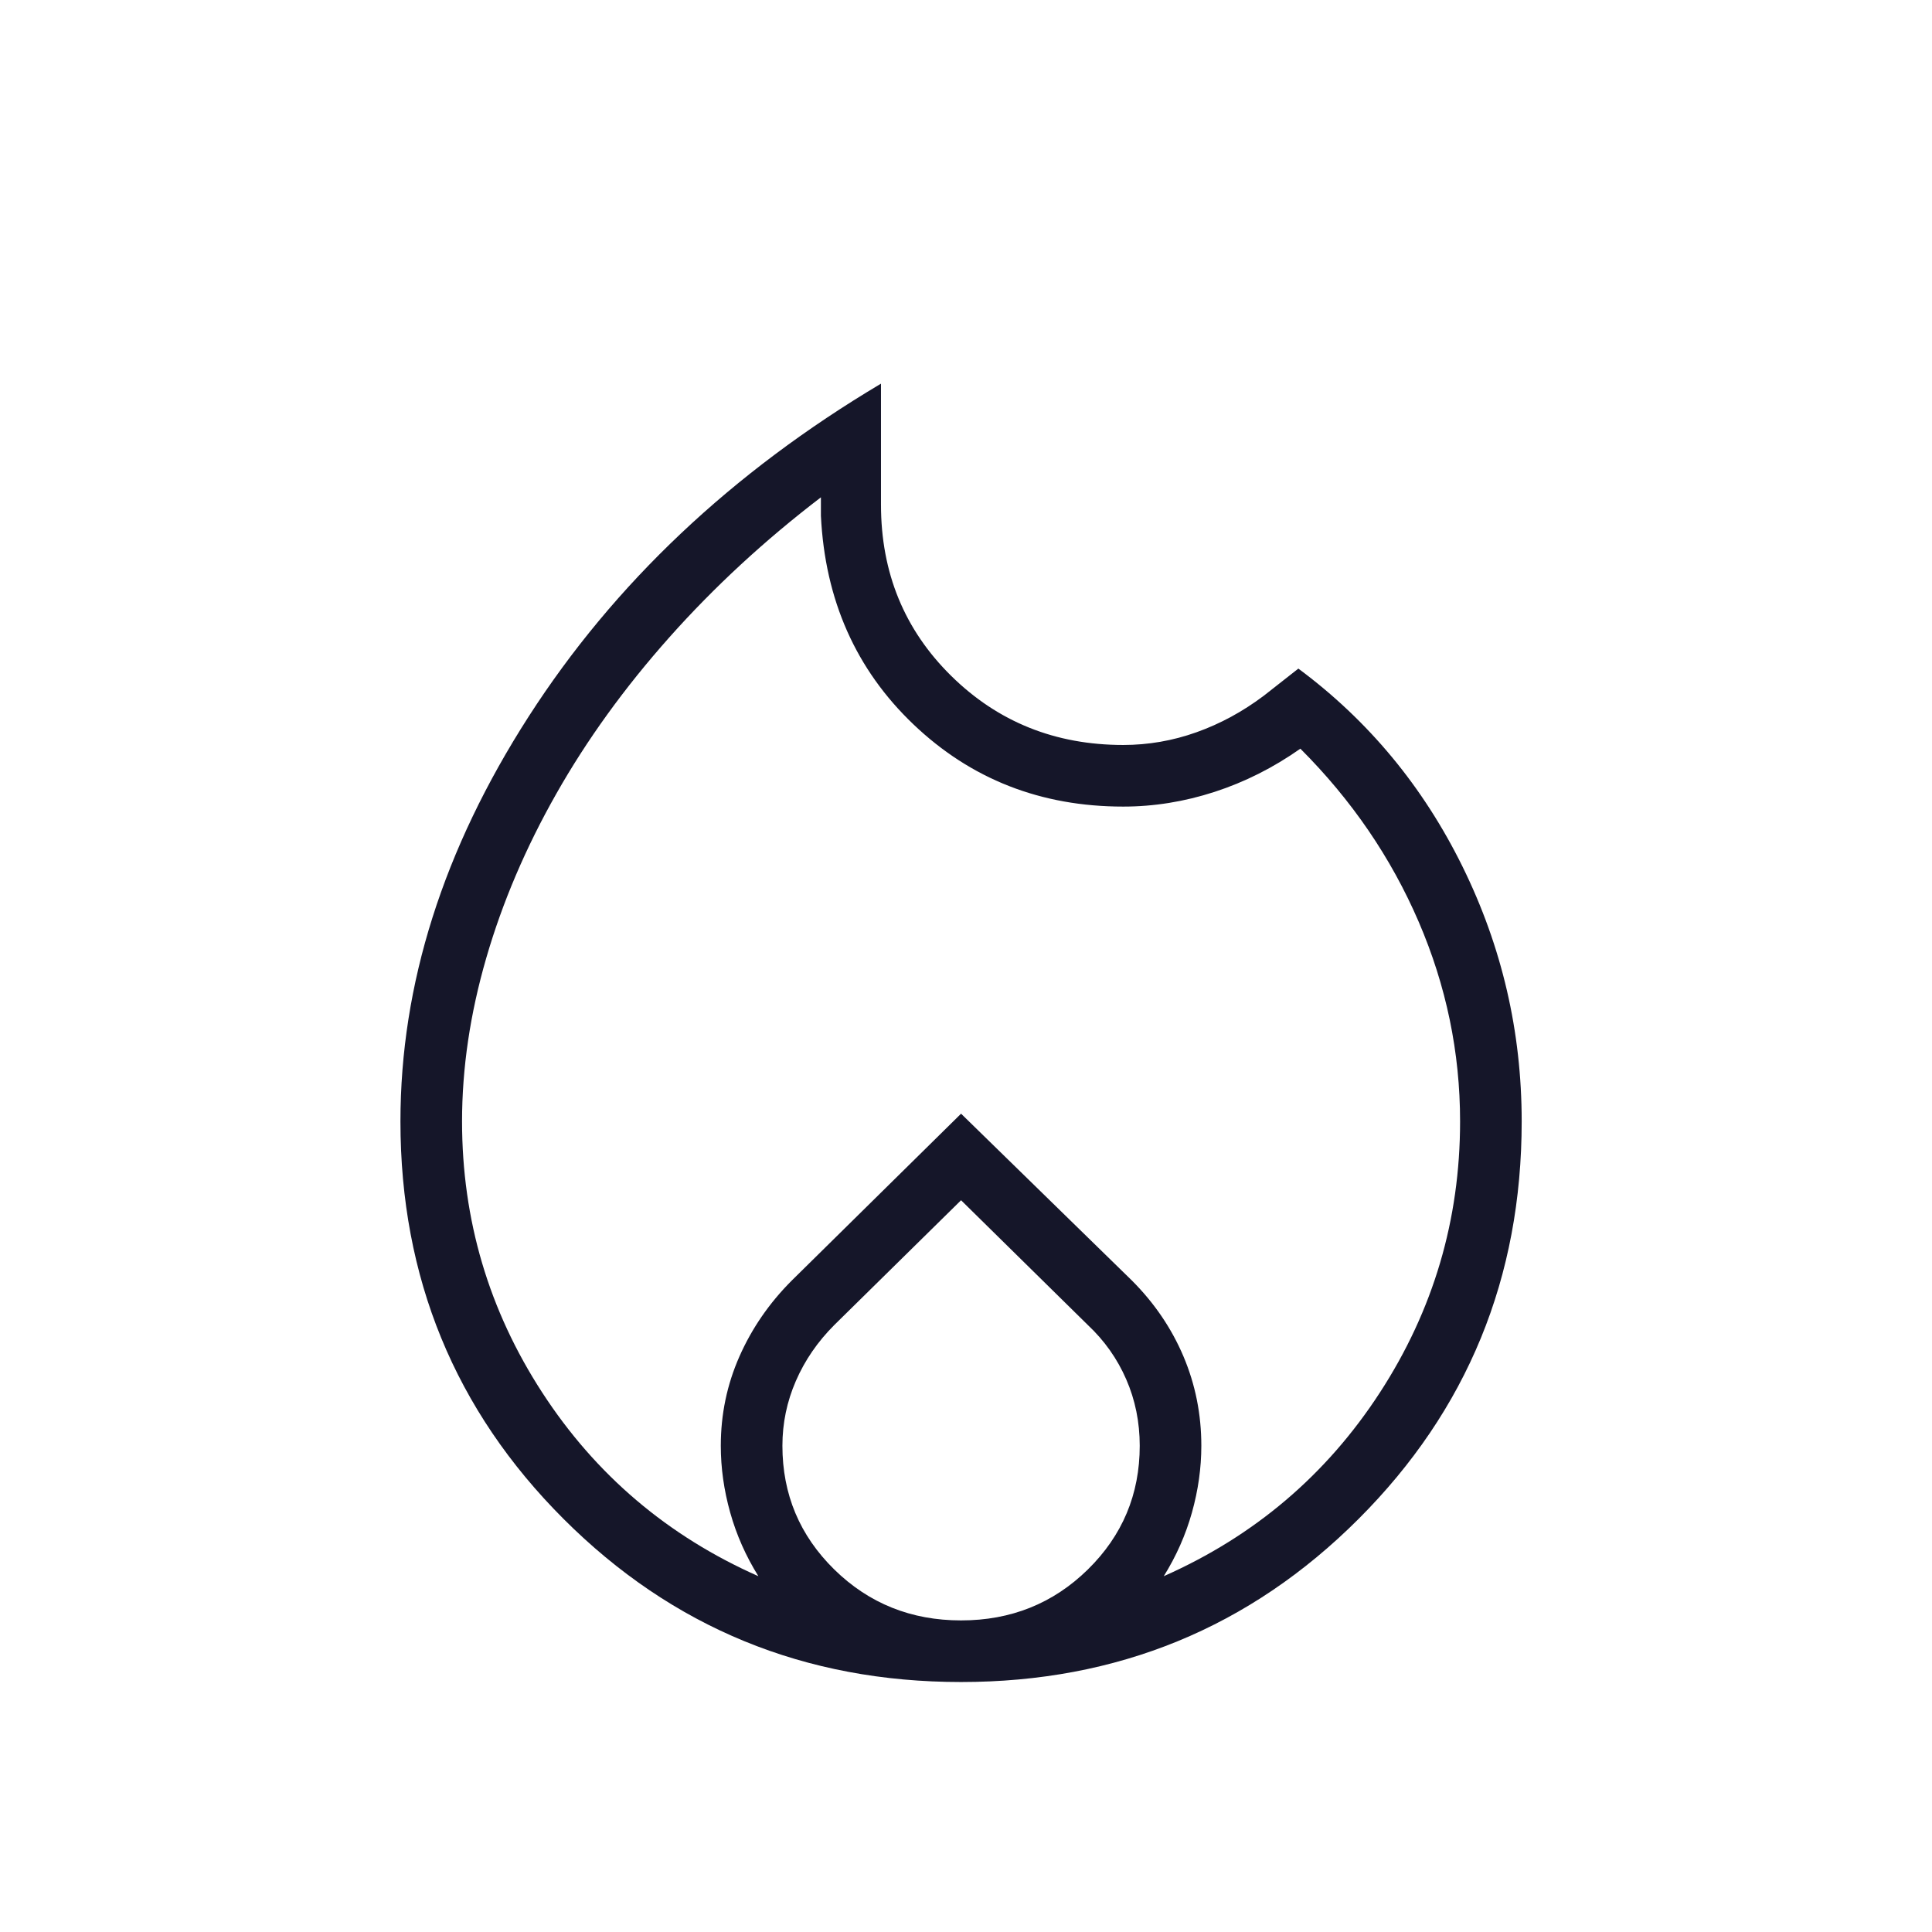 <svg width="193" height="193" viewBox="0 0 193 193" fill="none" xmlns="http://www.w3.org/2000/svg">
<g id="local_fire_department">
<mask id="mask0_154_3363" style="mask-type:alpha" maskUnits="userSpaceOnUse" x="0" y="0" width="193" height="193">
<rect id="Bounding box" y="0.015" width="192.015" height="192.015" fill="#D9D9D9"/>
</mask>
<g mask="url(#mask0_154_3363)">
<path id="local_fire_department_2" d="M46.157 112.023C46.157 121.86 48.827 130.889 54.166 139.109C59.505 147.331 66.703 153.447 75.76 157.457C74.508 155.447 73.569 153.327 72.943 151.096C72.318 148.865 72.005 146.642 72.005 144.426C72.005 141.287 72.626 138.312 73.868 135.501C75.109 132.692 76.852 130.163 79.098 127.917L96.007 111.253L113.071 127.917C115.316 130.163 117.034 132.692 118.225 135.501C119.414 138.312 120.009 141.287 120.009 144.426C120.009 146.642 119.696 148.865 119.071 151.096C118.446 153.327 117.507 155.447 116.255 157.457C125.311 153.447 132.509 147.331 137.848 139.109C143.187 130.889 145.857 121.86 145.857 112.023C145.857 105.131 144.478 98.482 141.719 92.076C138.96 85.67 135.021 79.908 129.902 74.79C127.204 76.688 124.348 78.126 121.333 79.105C118.317 80.085 115.275 80.575 112.208 80.575C103.972 80.575 96.981 77.833 91.237 72.35C85.494 66.868 82.417 59.927 82.006 51.527V49.681C76.386 53.978 71.339 58.64 66.867 63.666C62.395 68.691 58.63 73.9 55.574 79.291C52.517 84.68 50.183 90.152 48.574 95.706C46.963 101.261 46.157 106.7 46.157 112.023ZM96.007 119.9L83.344 132.363C81.683 134.024 80.403 135.886 79.506 137.949C78.609 140.011 78.16 142.17 78.16 144.426C78.16 149.277 79.888 153.398 83.344 156.789C86.802 160.178 91.023 161.873 96.007 161.873C100.992 161.873 105.213 160.178 108.67 156.789C112.126 153.398 113.855 149.277 113.855 144.426C113.855 142.067 113.406 139.857 112.508 137.795C111.611 135.732 110.332 133.922 108.67 132.363L96.007 119.9ZM88.007 38.326V50.419C88.007 57.209 90.343 62.906 95.015 67.512C99.688 72.118 105.419 74.42 112.208 74.42C114.711 74.42 117.15 73.997 119.525 73.15C121.899 72.305 124.142 71.087 126.256 69.496L129.702 66.79C136.697 71.98 142.164 78.575 146.103 86.575C150.042 94.576 152.011 103.059 152.011 112.023C152.011 127.635 146.58 140.872 135.718 151.734C124.856 162.596 111.619 168.028 96.007 168.028C80.395 168.028 67.158 162.596 56.296 151.734C45.434 140.872 40.003 127.635 40.003 112.023C40.003 98.34 44.275 84.854 52.82 71.566C61.363 58.279 73.092 47.198 88.007 38.326Z" fill="#151629"/>
</g>
</g>
</svg>
